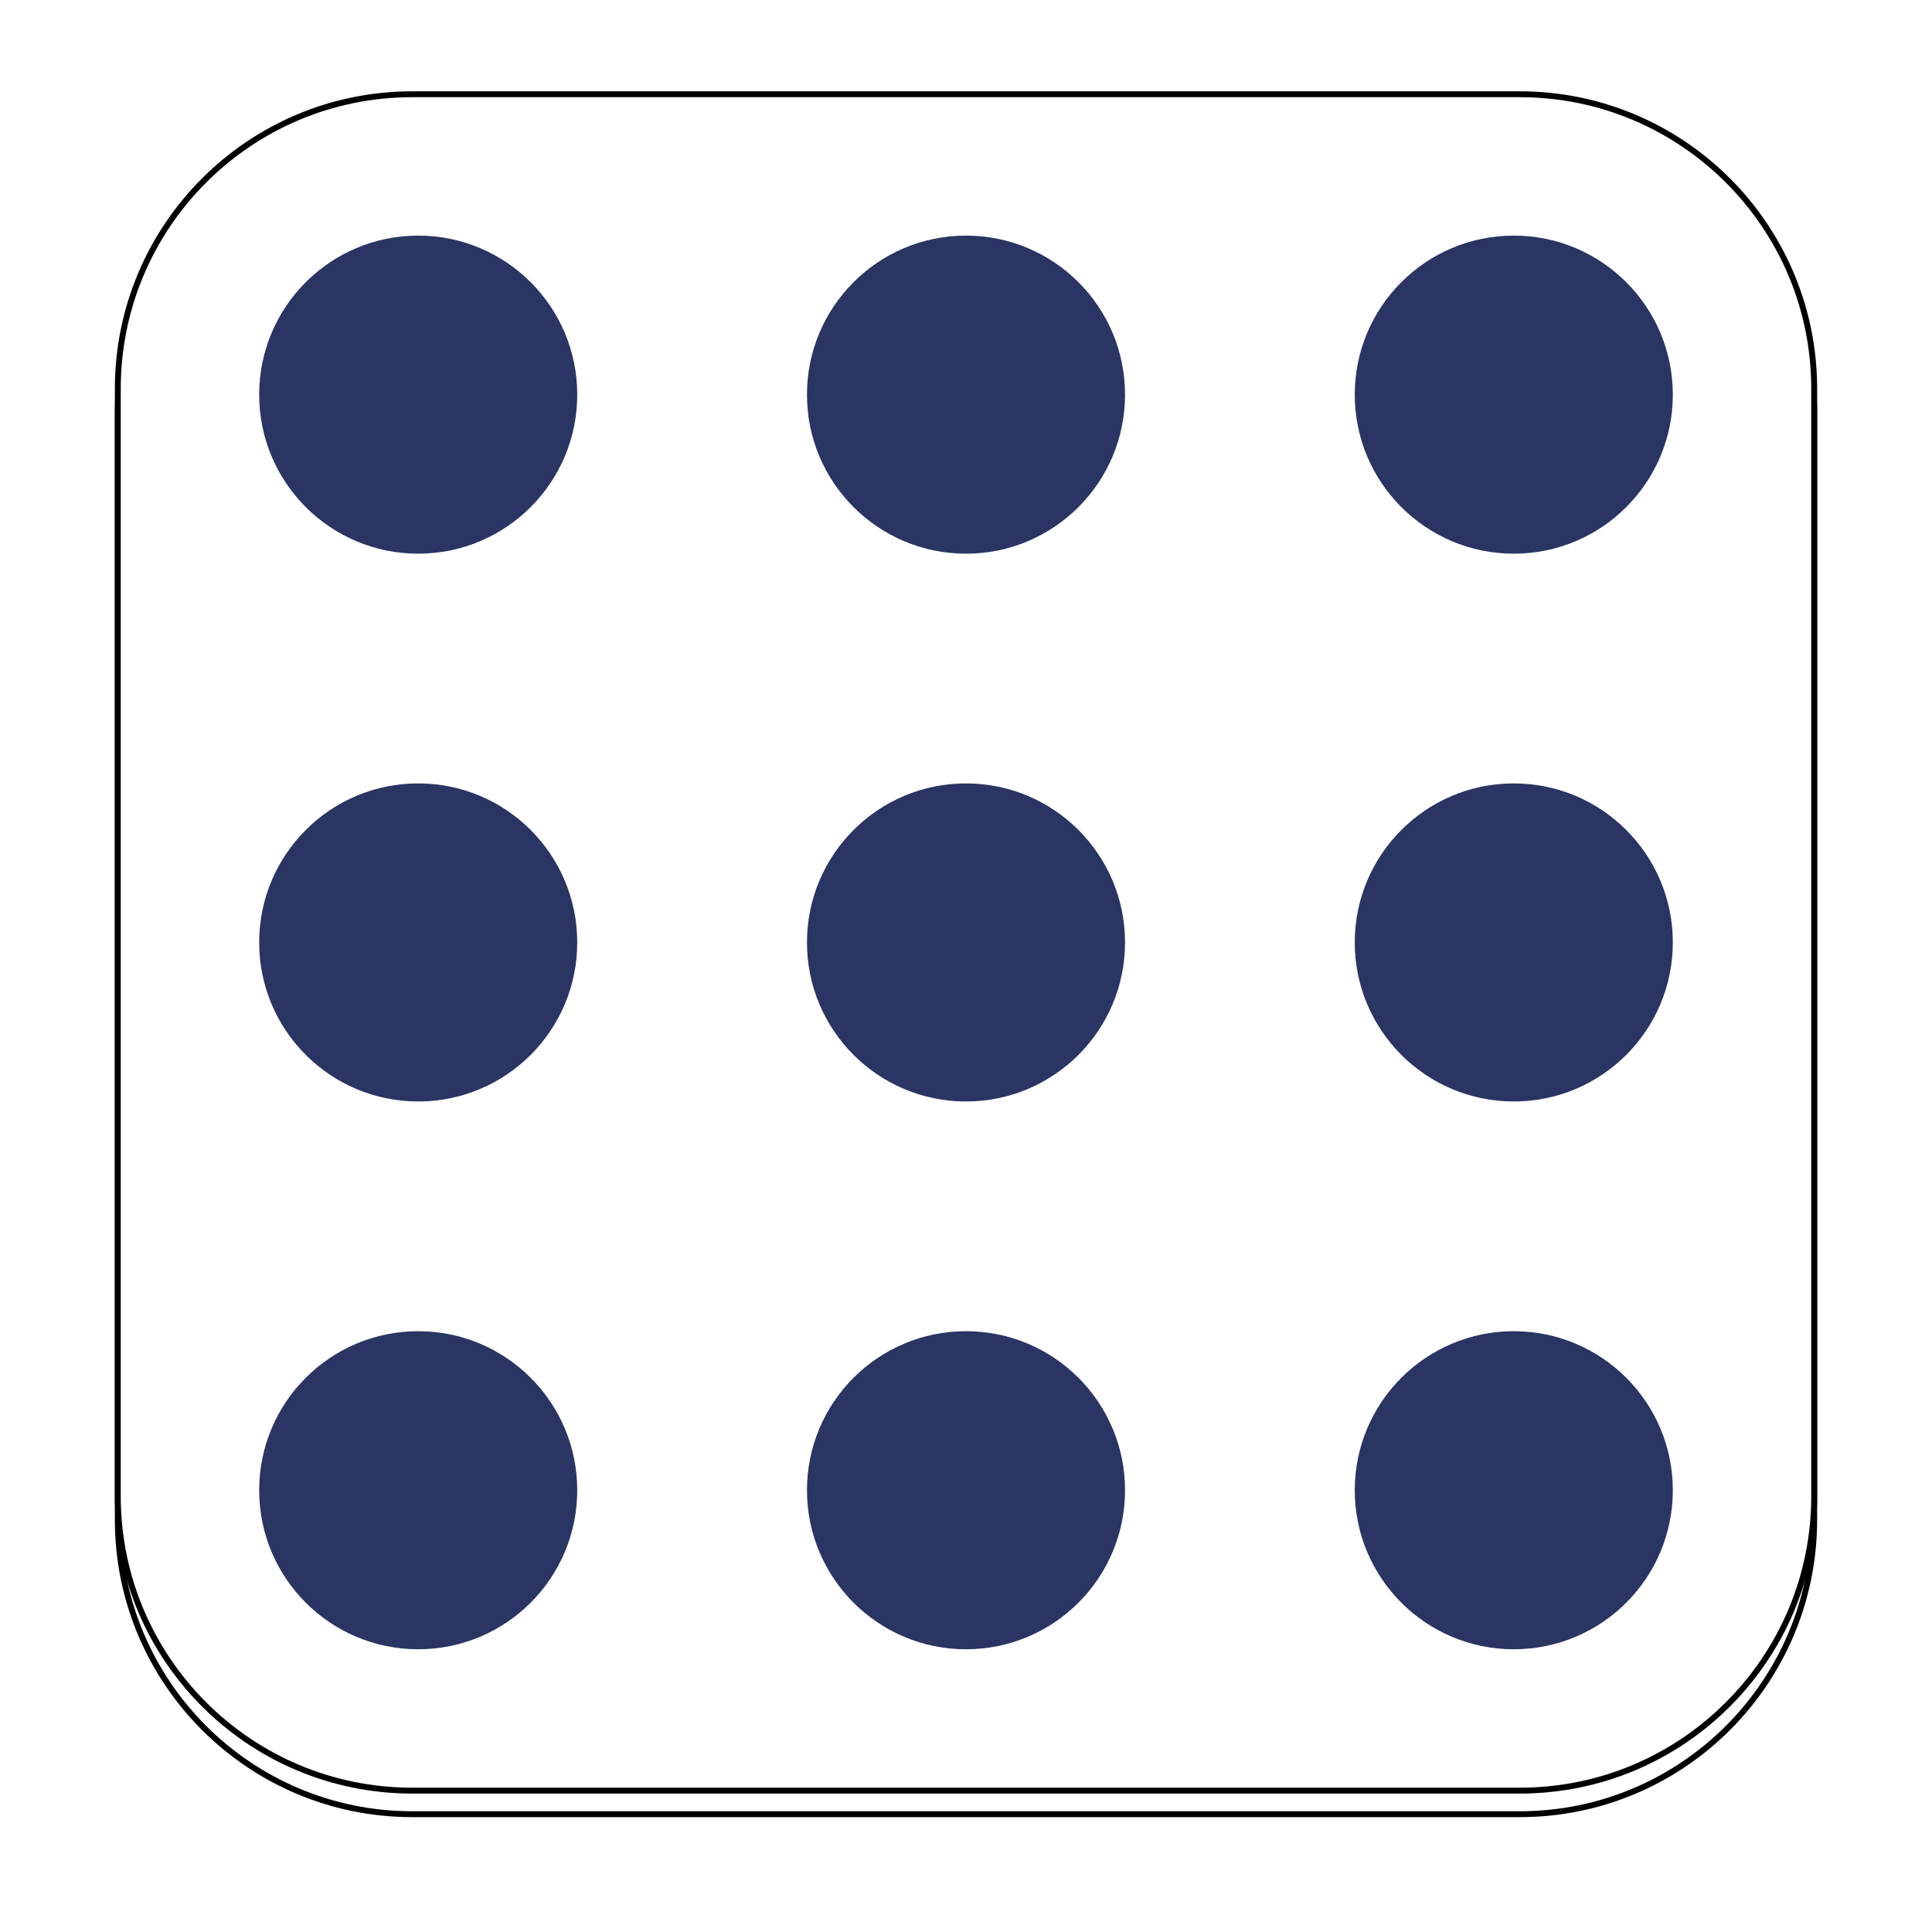 <?xml version="1.0"?>
<!DOCTYPE svg PUBLIC "-//W3C//DTD SVG 1.1//EN" "http://www.w3.org/Graphics/SVG/1.1/DTD/svg11.dtd">
<svg xmlns="http://www.w3.org/2000/svg" xmlns:xl="http://www.w3.org/1999/xlink" version="1.1" viewBox="52 56 328 328" width="328pt" height="328pt"><defs><filter id="Shadow" filterUnits="userSpaceOnUse"><feGaussianBlur in="SourceAlpha" result="blur" stdDeviation="3.488"/><feOffset in="blur" result="offset" dx="0" dy="4"/><feFlood flood-color="black" flood-opacity=".75" result="flood"/><feComposite in="flood" in2="offset" operator="in"/></filter></defs><g stroke="none" stroke-opacity="1" stroke-dasharray="none" fill="none" fill-opacity="1"><title>Canvas 1</title><g><title>Layer 1</title><g><use xl:href="#id4_Graphic" filter="url(#Shadow)"/></g><g id="id4_Graphic"><path d="M 122 72 L 310 72 C 337.614 72 360 94.386 360 122 L 360 310 C 360 337.614 337.614 360 310 360 L 122 360 C 94.386 360 72 337.614 72 310 C 72 310 72 310 72 310 L 72 122 C 72 94.386 94.386 72 122 72 C 122 72 122 72 122 72 Z" fill="white"/><path d="M 122 72 L 310 72 C 337.614 72 360 94.386 360 122 L 360 310 C 360 337.614 337.614 360 310 360 L 122 360 C 94.386 360 72 337.614 72 310 C 72 310 72 310 72 310 L 72 122 C 72 94.386 94.386 72 122 72 C 122 72 122 72 122 72 Z" stroke="black" stroke-linecap="round" stroke-linejoin="round" stroke-width="1"/></g><circle cx="123" cy="123" r="27" fill="#2a3563"/><circle cx="123" cy="216" r="27" fill="#2a3563"/><circle cx="123" cy="309" r="27" fill="#2a3563"/><circle cx="216" cy="123" r="27" fill="#2a3563"/><circle cx="216" cy="216" r="27" fill="#2a3563"/><circle cx="216" cy="309" r="27" fill="#2a3563"/><circle cx="309" cy="123" r="27" fill="#2a3563"/><circle cx="309" cy="216" r="27" fill="#2a3563"/><circle cx="309" cy="309" r="27" fill="#2a3563"/></g></g></svg>
